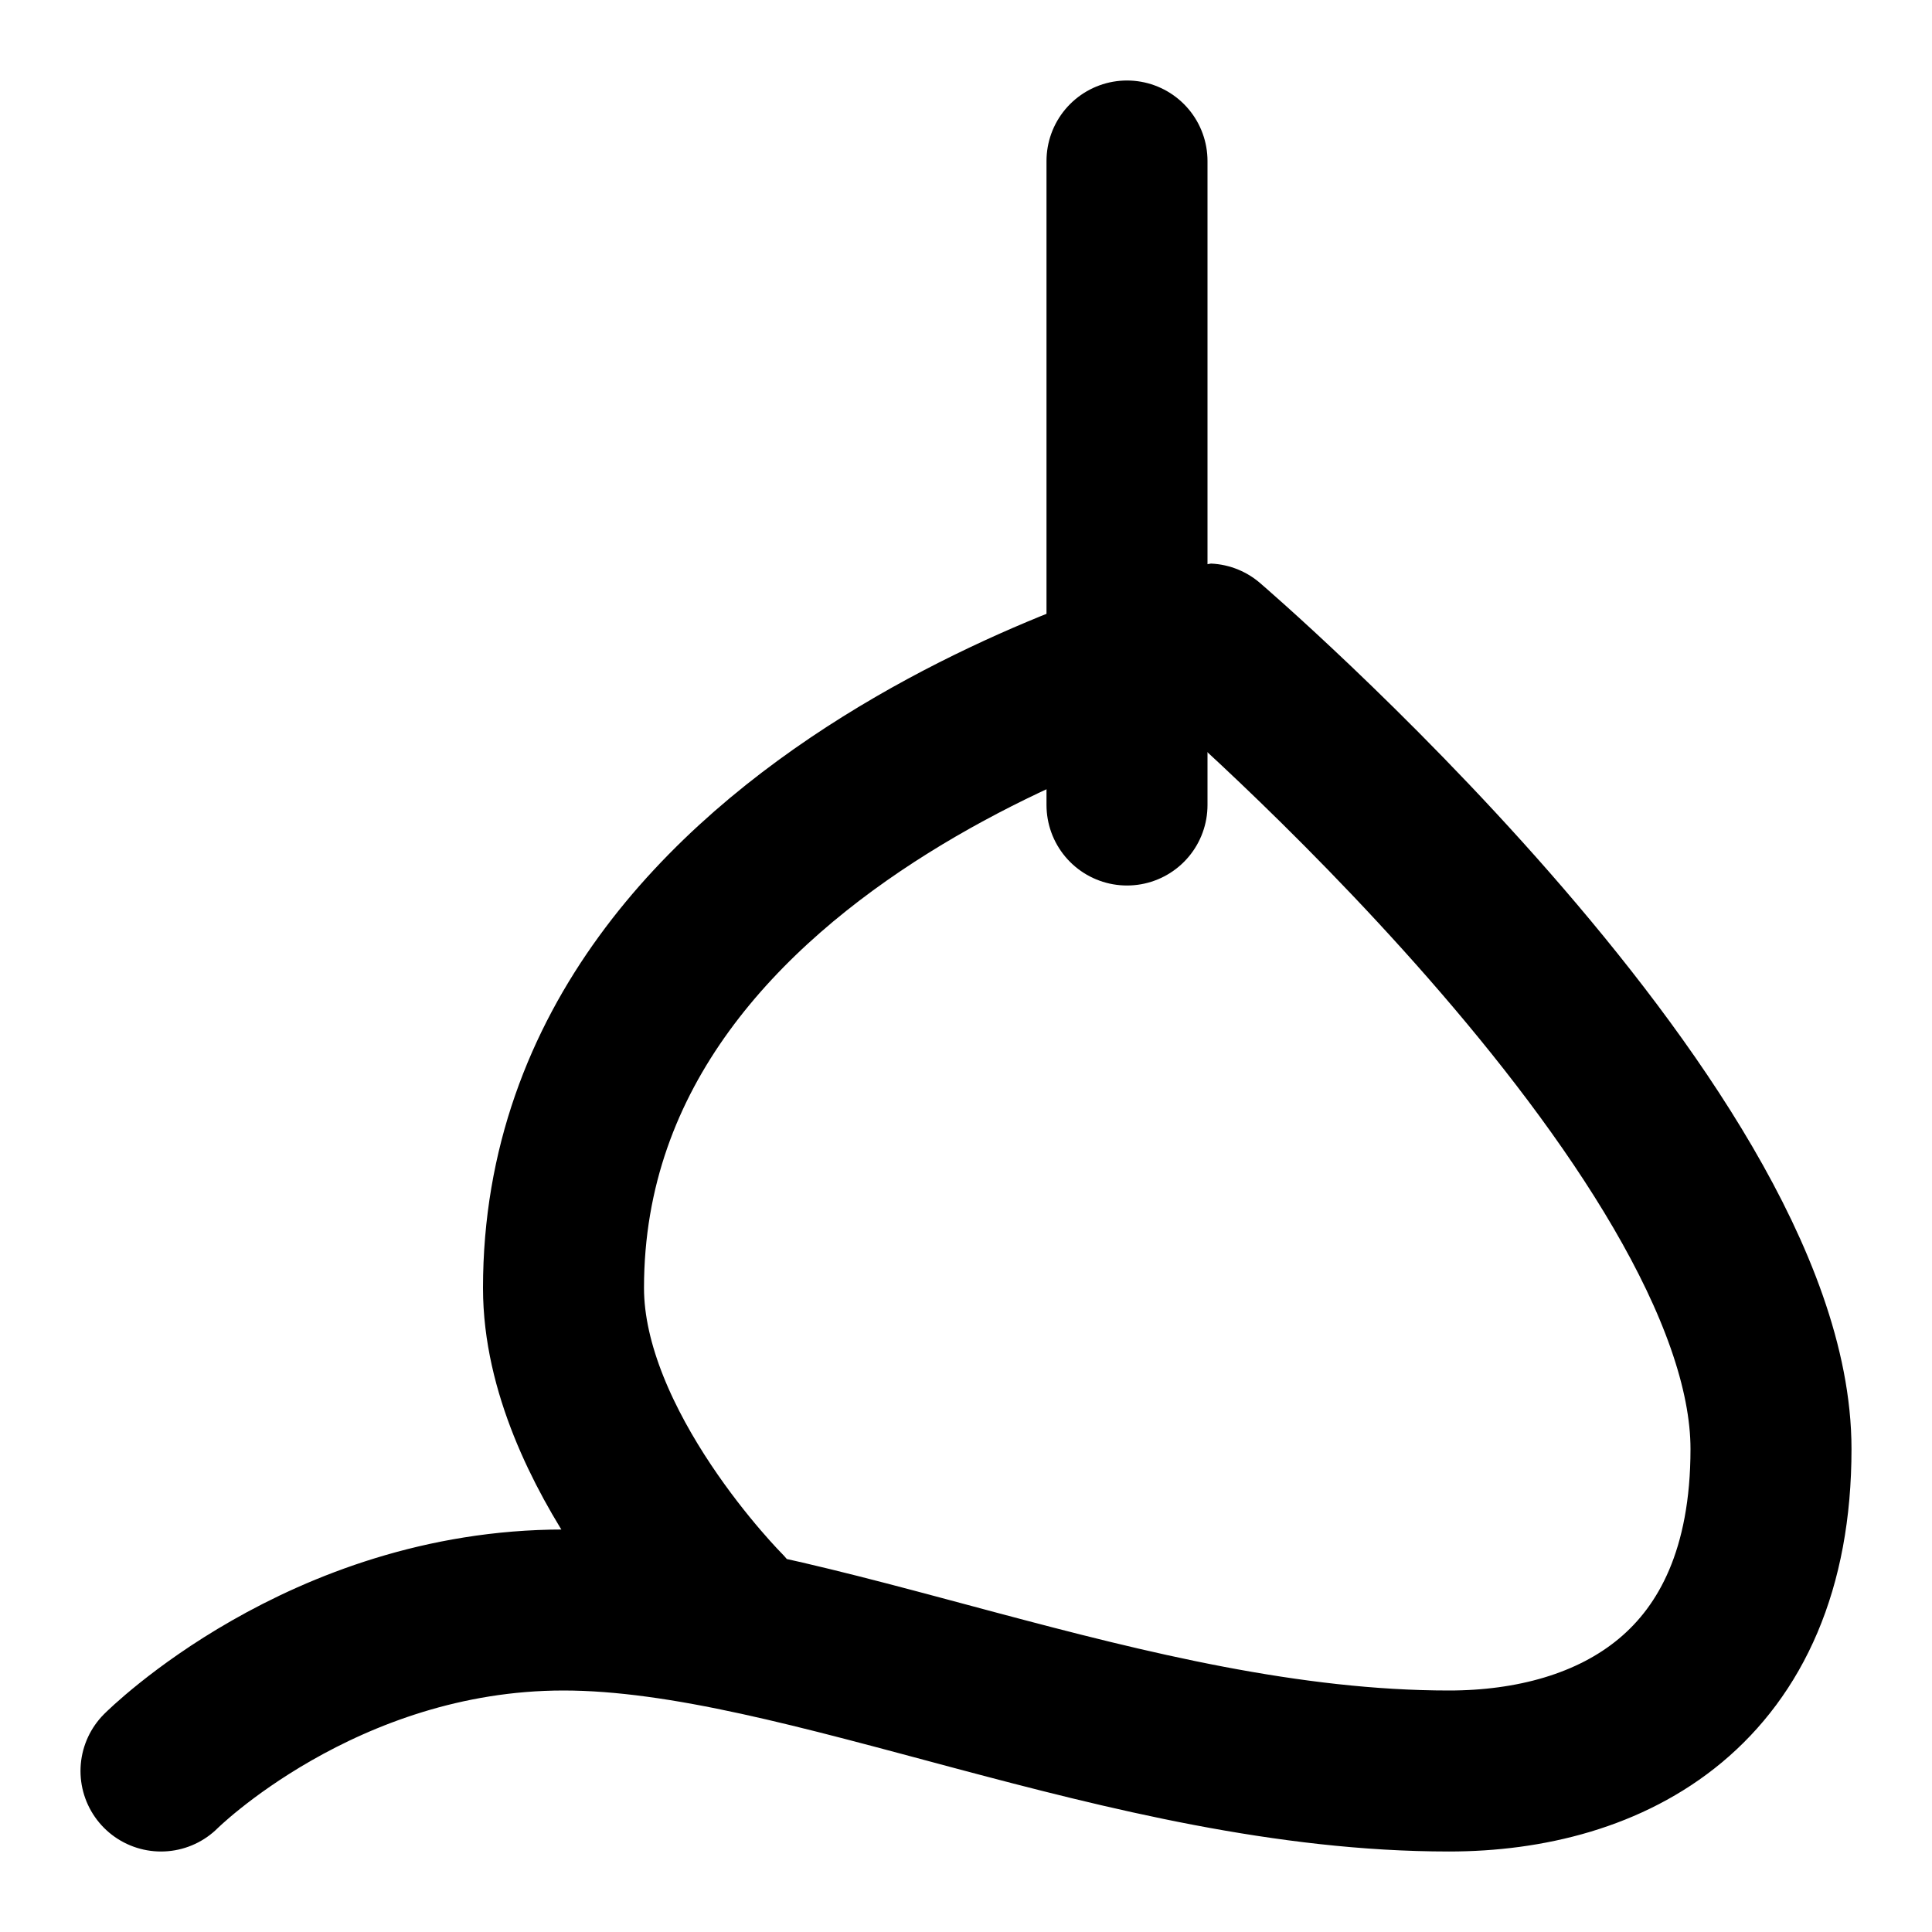 <svg xmlns="http://www.w3.org/2000/svg" width="32" height="32" viewBox="0 0 24 24" fill="none" stroke="currentColor" stroke-width="2" stroke-linecap="round" stroke-linejoin="round"><path d="M2 22s2-2 5-2 7 2 11 2c2 0 4-1 4-4 0-4-7-10-7-10S7 10 7 16c0 2 2 4 2 4"/><path d="M14 10V2"/></svg>
